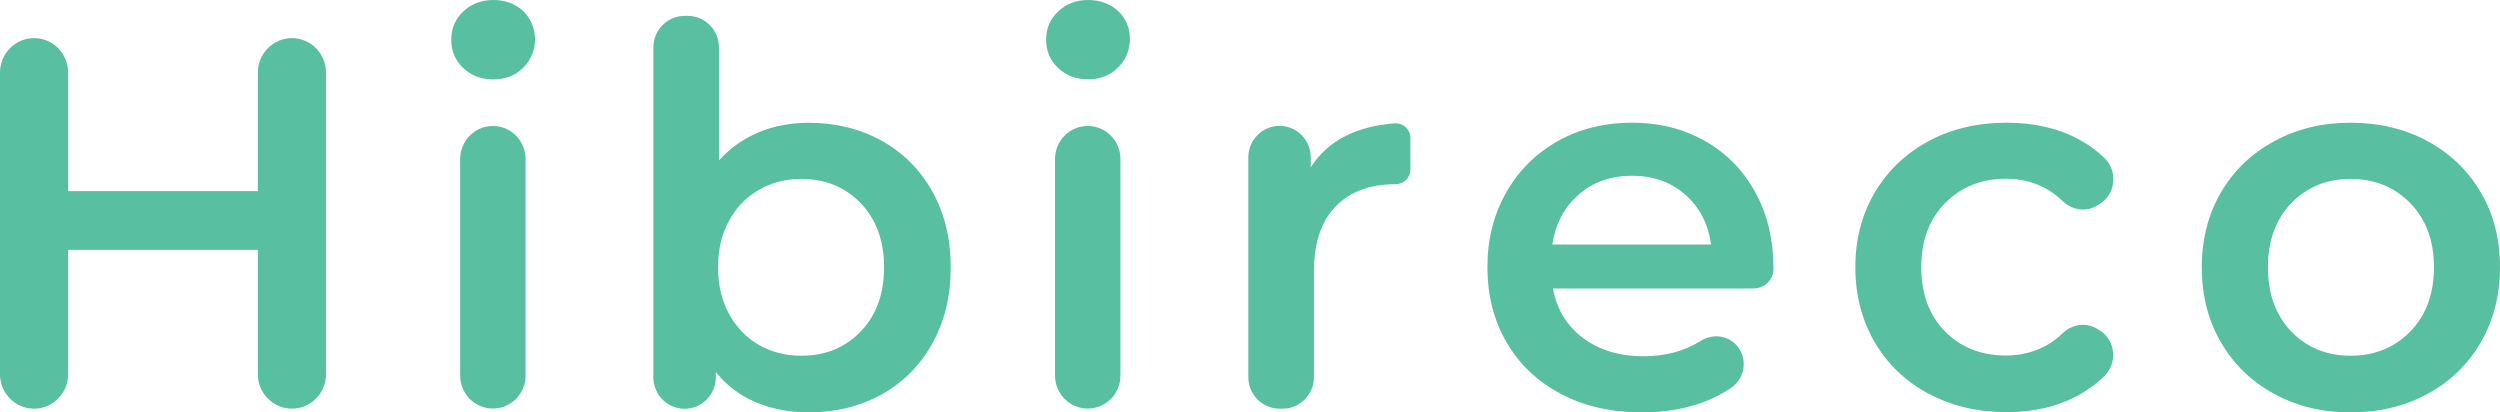 <svg width="388" height="64" viewBox="0 0 388 64" fill="none" xmlns="http://www.w3.org/2000/svg">
<g clip-path="url(#clip0_771_13830)">
<path d="M50.595 11.255V58.085C50.595 61.026 48.219 63.425 45.307 63.425C42.395 63.425 40.02 61.026 40.02 58.085V38.778H10.574V58.085C10.574 61.026 8.199 63.425 5.287 63.425C2.375 63.425 0 61.026 0 58.085V11.255C0 8.314 2.375 5.915 5.287 5.915C8.199 5.915 10.574 8.314 10.574 11.255V29.659H40.02V11.255C40.02 8.314 42.395 5.915 45.307 5.915C48.219 5.915 50.595 8.314 50.595 11.255Z" fill="#58BFA0"/>
<path d="M71.906 10.565C70.653 9.382 70.035 7.92 70.035 6.162C70.035 4.404 70.653 2.941 71.906 1.775C73.159 0.592 74.704 0 76.543 0C78.055 0 79.373 0.378 80.496 1.15C82.448 2.481 83.391 4.995 82.92 7.328C82.676 8.528 82.106 9.579 81.228 10.483C80.008 11.716 78.446 12.323 76.543 12.323C74.639 12.323 73.159 11.732 71.906 10.565ZM76.494 19.553C79.308 19.553 81.569 21.854 81.569 24.68V58.282C81.569 61.124 79.292 63.408 76.494 63.408C73.679 63.408 71.418 61.108 71.418 58.282V24.68C71.418 21.837 73.695 19.553 76.494 19.553Z" fill="#58BFA0"/>
<path d="M136.849 21.854C140.184 23.71 142.804 26.339 144.707 29.741C146.61 33.142 147.554 37.053 147.554 41.489C147.554 45.925 146.61 49.853 144.707 53.287C142.804 56.705 140.184 59.35 136.849 61.207C133.514 63.063 129.724 64 125.51 64C122.533 64 119.8 63.474 117.327 62.439C114.855 61.404 112.788 59.843 111.097 57.756V58.545C111.097 61.239 108.933 63.441 106.249 63.441C103.581 63.441 101.401 61.256 101.401 58.545V7.361C101.401 4.666 103.564 2.465 106.249 2.465H106.737C109.405 2.465 111.585 4.65 111.585 7.361V24.893C113.325 22.971 115.375 21.525 117.734 20.539C120.093 19.553 122.68 19.06 125.51 19.06C129.74 19.06 133.514 19.997 136.849 21.854ZM133.596 51.43C136.003 48.916 137.207 45.597 137.207 41.489C137.207 37.381 136.003 34.062 133.596 31.548C131.188 29.034 128.097 27.769 124.372 27.769C121.931 27.769 119.735 28.328 117.783 29.461C115.831 30.579 114.285 32.189 113.146 34.259C112.008 36.346 111.438 38.745 111.438 41.489C111.438 44.233 112.008 46.632 113.146 48.719C114.285 50.806 115.831 52.4 117.783 53.533C119.735 54.651 121.931 55.209 124.372 55.209C128.113 55.209 131.188 53.944 133.596 51.43Z" fill="#58BFA0"/>
<path d="M164.229 10.565C162.976 9.382 162.358 7.92 162.358 6.162C162.358 4.404 162.976 2.941 164.229 1.775C165.482 0.592 167.027 0 168.865 0C170.704 0 172.249 0.559 173.502 1.676C174.755 2.793 175.47 4.617 175.356 6.375C175.259 7.986 174.657 9.349 173.534 10.467C172.314 11.699 170.752 12.307 168.849 12.307C166.946 12.307 165.465 11.716 164.213 10.549L164.229 10.565ZM168.817 19.553C171.631 19.553 173.892 21.854 173.892 24.68V58.282C173.892 61.124 171.615 63.408 168.817 63.408C166.002 63.408 163.741 61.108 163.741 58.282V24.68C163.741 21.837 166.018 19.553 168.817 19.553Z" fill="#58BFA0"/>
<path d="M218.891 21.426V26.323C218.891 27.621 217.833 28.607 216.548 28.59C216.548 28.59 216.548 28.59 216.532 28.59C212.579 28.59 209.488 29.757 207.259 32.074C205.03 34.407 203.924 37.759 203.924 42.13V58.528C203.924 61.223 201.76 63.425 199.076 63.425H198.588C195.92 63.425 193.74 61.239 193.74 58.528V24.433C193.74 21.739 195.903 19.537 198.588 19.537C201.256 19.537 203.436 21.722 203.436 24.433V25.962C206.039 21.887 210.382 19.603 216.467 19.142C217.768 19.044 218.891 20.096 218.891 21.426Z" fill="#58BFA0"/>
<path d="M272.218 44.775H241.015C241.617 48.012 243.163 50.559 245.701 52.465C248.222 54.355 251.346 55.291 255.088 55.291C258.455 55.291 261.4 54.503 263.938 52.909C265.776 51.759 268.167 52.005 269.583 53.665C271.291 55.653 270.852 58.676 268.704 60.172C267.549 60.96 266.297 61.634 264.93 62.193C261.953 63.392 258.585 64 254.844 64C250.077 64 245.863 63.047 242.236 61.124C238.608 59.202 235.793 56.54 233.809 53.106C231.824 49.688 230.848 45.81 230.848 41.473C230.848 37.135 231.808 33.356 233.727 29.938C235.647 26.52 238.331 23.842 241.731 21.919C245.148 19.997 249.003 19.044 253.282 19.044C257.56 19.044 261.286 19.997 264.621 21.887C267.956 23.776 270.559 26.438 272.43 29.856C274.301 33.273 275.244 37.233 275.244 41.719C275.244 41.719 275.244 41.719 275.244 41.736C275.244 43.412 273.861 44.759 272.202 44.759L272.218 44.775ZM245.034 30.184C242.789 32.123 241.422 34.719 240.918 37.956H265.564C265.125 34.785 263.807 32.205 261.579 30.234C259.35 28.262 256.584 27.276 253.282 27.276C249.979 27.276 247.279 28.245 245.018 30.184H245.034Z" fill="#58BFA0"/>
<path d="M299.338 61.124C295.759 59.202 292.96 56.54 290.959 53.106C288.958 49.688 287.95 45.81 287.95 41.473C287.95 37.135 288.958 33.29 290.959 29.889C292.96 26.487 295.742 23.842 299.289 21.919C302.835 19.997 306.886 19.044 311.441 19.044C315.72 19.044 319.478 19.915 322.715 21.673C324.179 22.462 325.481 23.431 326.62 24.532C328.751 26.619 328.36 30.201 325.79 31.712L325.399 31.942C323.659 32.961 321.528 32.583 320.08 31.17C319.299 30.414 318.437 29.774 317.509 29.264C315.638 28.245 313.589 27.736 311.36 27.736C307.569 27.736 304.413 28.985 301.924 31.482C299.435 33.98 298.182 37.299 298.182 41.456C298.182 45.613 299.419 48.949 301.875 51.447C304.348 53.944 307.504 55.176 311.36 55.176C313.589 55.176 315.622 54.667 317.509 53.665C318.437 53.155 319.299 52.531 320.08 51.759C321.528 50.346 323.659 49.968 325.399 50.986L325.757 51.2C328.328 52.712 328.718 56.277 326.587 58.38C325.432 59.514 324.114 60.484 322.634 61.305C319.413 63.08 315.687 63.967 311.441 63.967C306.935 63.967 302.9 63.014 299.321 61.092L299.338 61.124Z" fill="#58BFA0"/>
<path d="M352.942 61.124C349.411 59.202 346.662 56.54 344.677 53.106C342.693 49.688 341.717 45.81 341.717 41.473C341.717 37.135 342.709 33.29 344.677 29.889C346.662 26.487 349.411 23.842 352.942 21.919C356.472 19.997 360.425 19.044 364.818 19.044C369.21 19.044 373.245 19.997 376.775 21.919C380.305 23.842 383.054 26.487 385.039 29.889C387.024 33.29 388 37.151 388 41.473C388 45.794 387.008 49.672 385.039 53.106C383.054 56.524 380.305 59.202 376.775 61.124C373.245 63.047 369.259 64 364.818 64C360.376 64 356.472 63.047 352.942 61.124ZM374.091 51.43C376.531 48.916 377.751 45.597 377.751 41.489C377.751 37.381 376.531 34.062 374.091 31.548C371.65 29.034 368.559 27.769 364.818 27.769C361.076 27.769 358.001 29.034 355.593 31.548C353.186 34.062 351.982 37.381 351.982 41.489C351.982 45.597 353.186 48.916 355.593 51.43C358.001 53.944 361.092 55.209 364.818 55.209C368.543 55.209 371.65 53.944 374.091 51.43Z" fill="#58BFA0"/>
</g>
<defs>
<clipPath id="clip0_771_13830">
<rect width="388" height="64" fill="white"/>
</clipPath>
</defs>
</svg>
